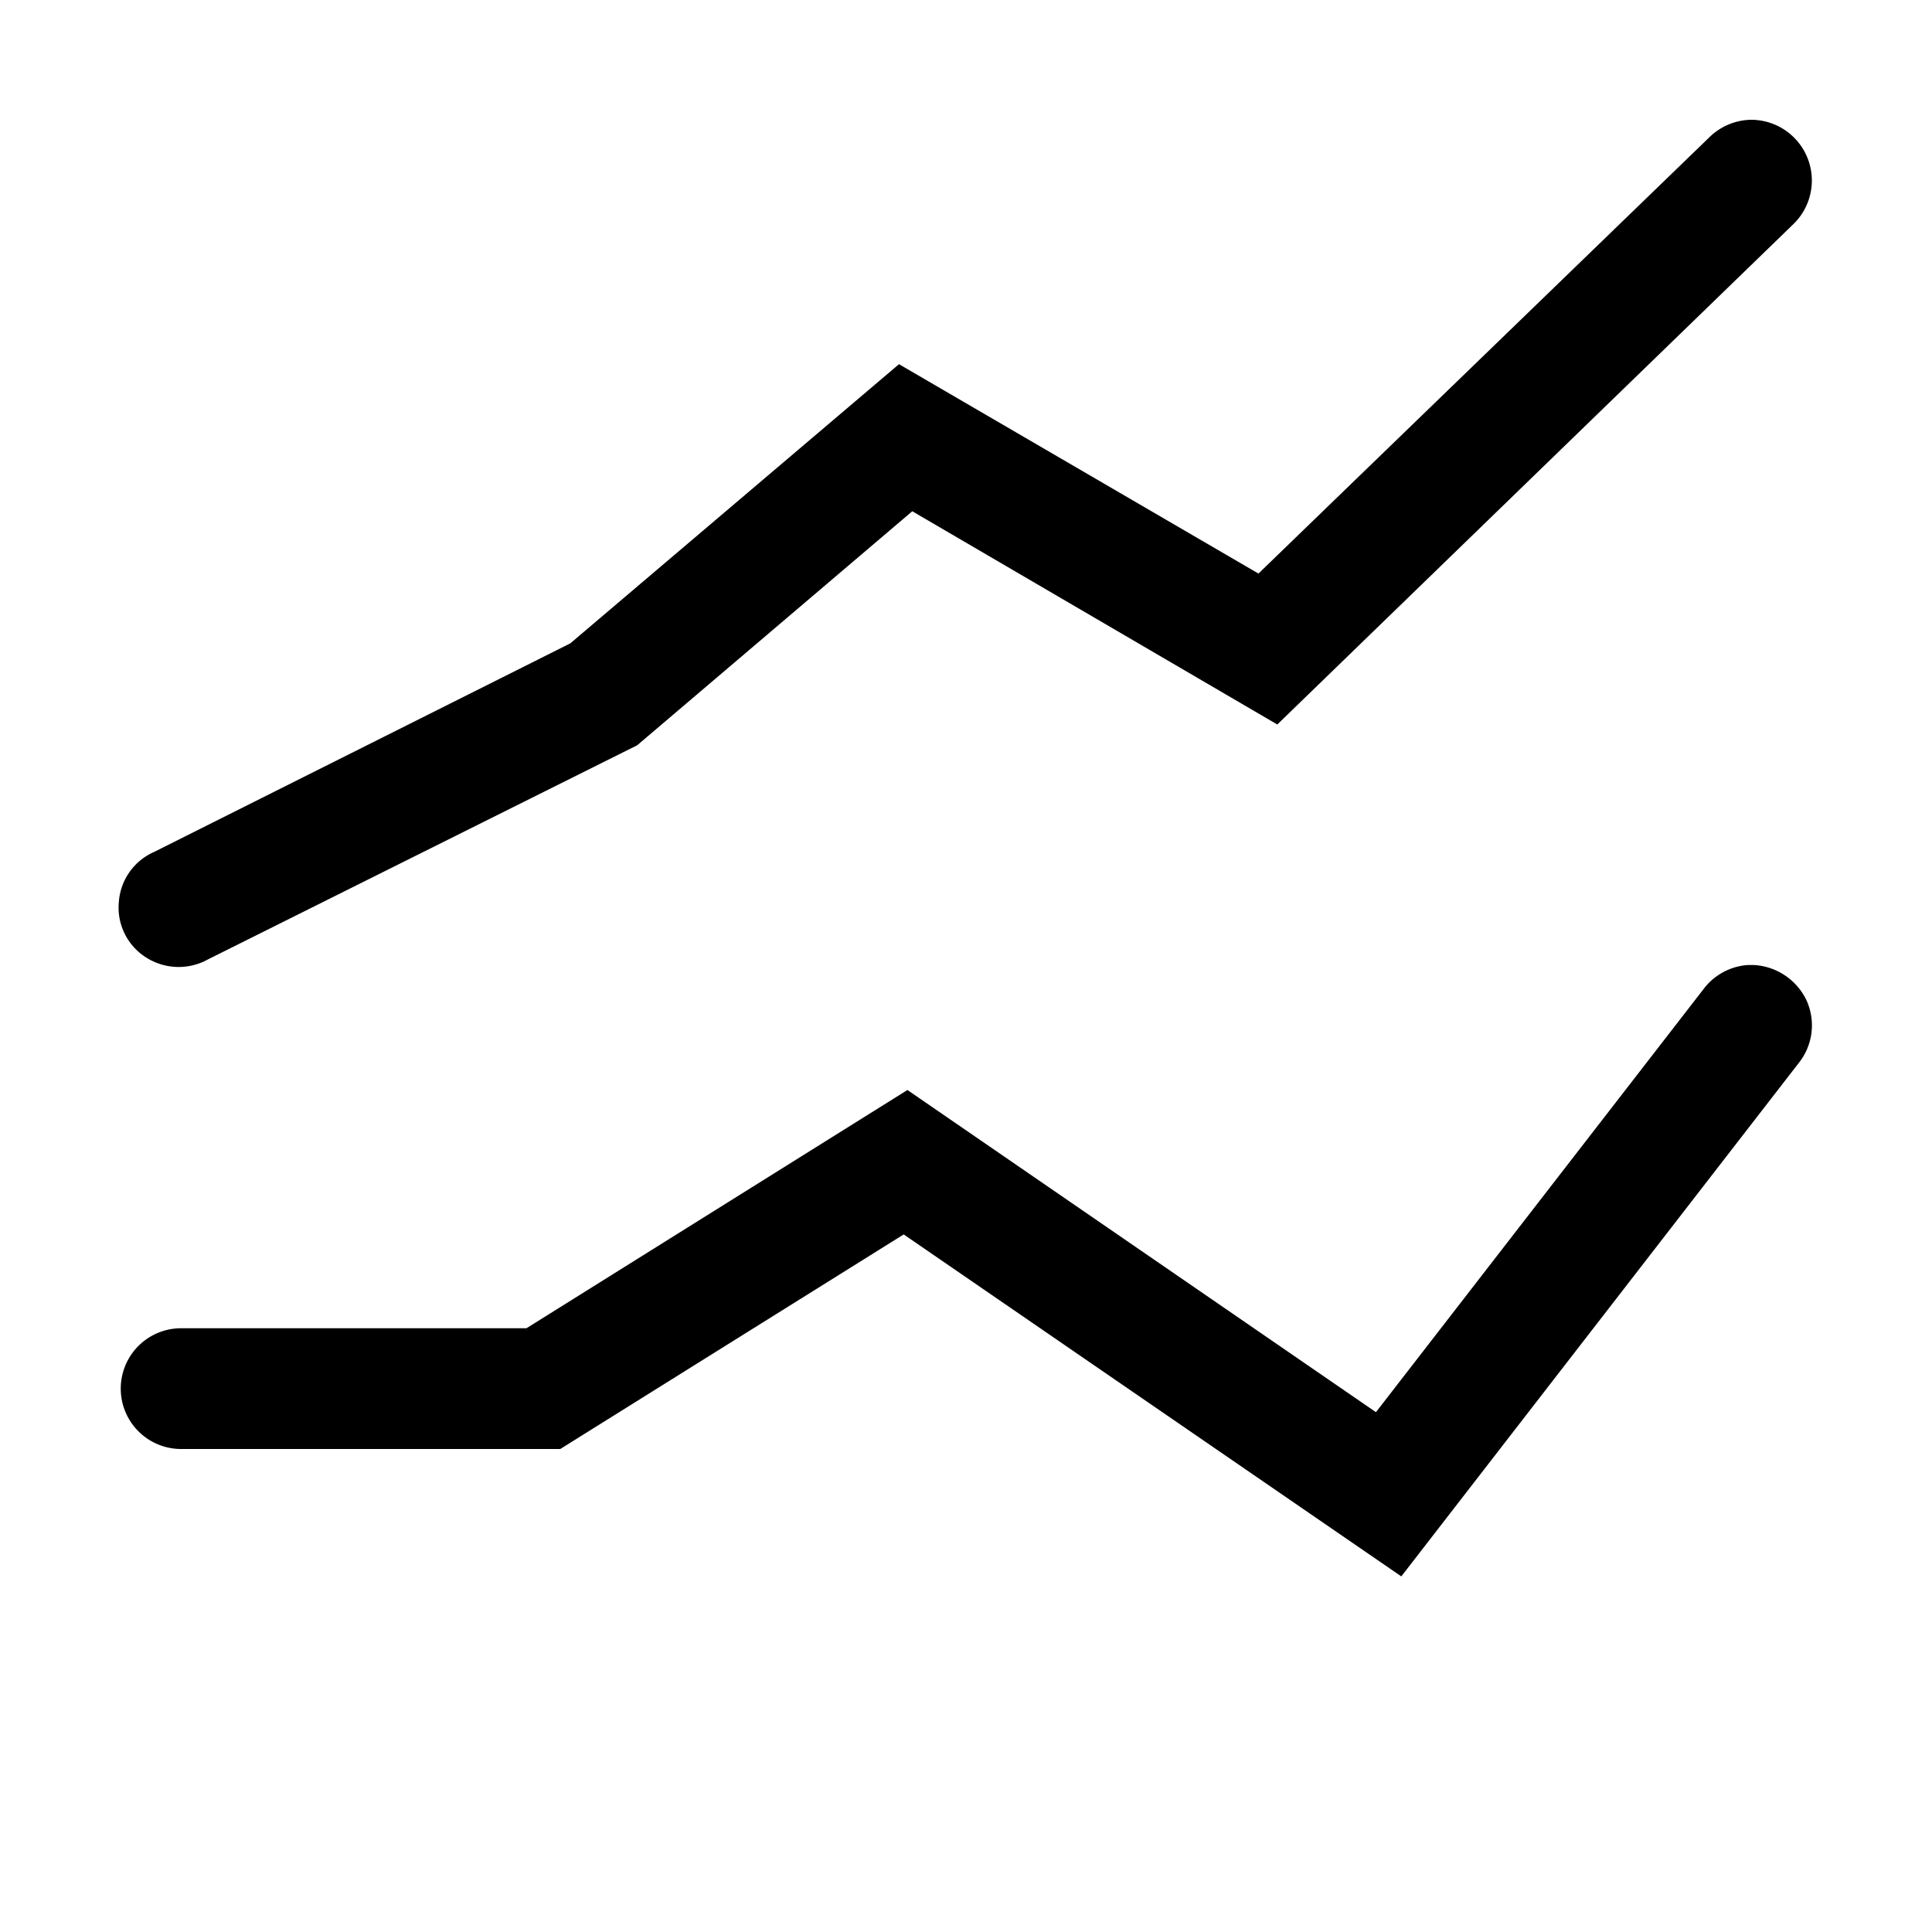 <svg xmlns="http://www.w3.org/2000/svg" viewBox="0 0 16 16"><path d="M14.5.992a.505.505 0 0 0-.348.149l-3.73 3.609-2.977-1.734-2.722 2.312-3.446 1.727a.491.491 0 0 0-.293.418.488.488 0 0 0 .227.457.501.501 0 0 0 .512.015l3.554-1.773 2.278-1.938L10.578 6l4.27-4.14A.503.503 0 0 0 14.5.992zm-.027 7a.503.503 0 0 0-.368.203l-2.71 3.5-3.88-2.668L4.36 11H1.5a.5.5 0 1 0 0 1h3.14l2.844-1.777 4.121 2.832 3.29-4.25a.5.5 0 0 0 .066-.52.514.514 0 0 0-.434-.293h-.054z"/></svg>